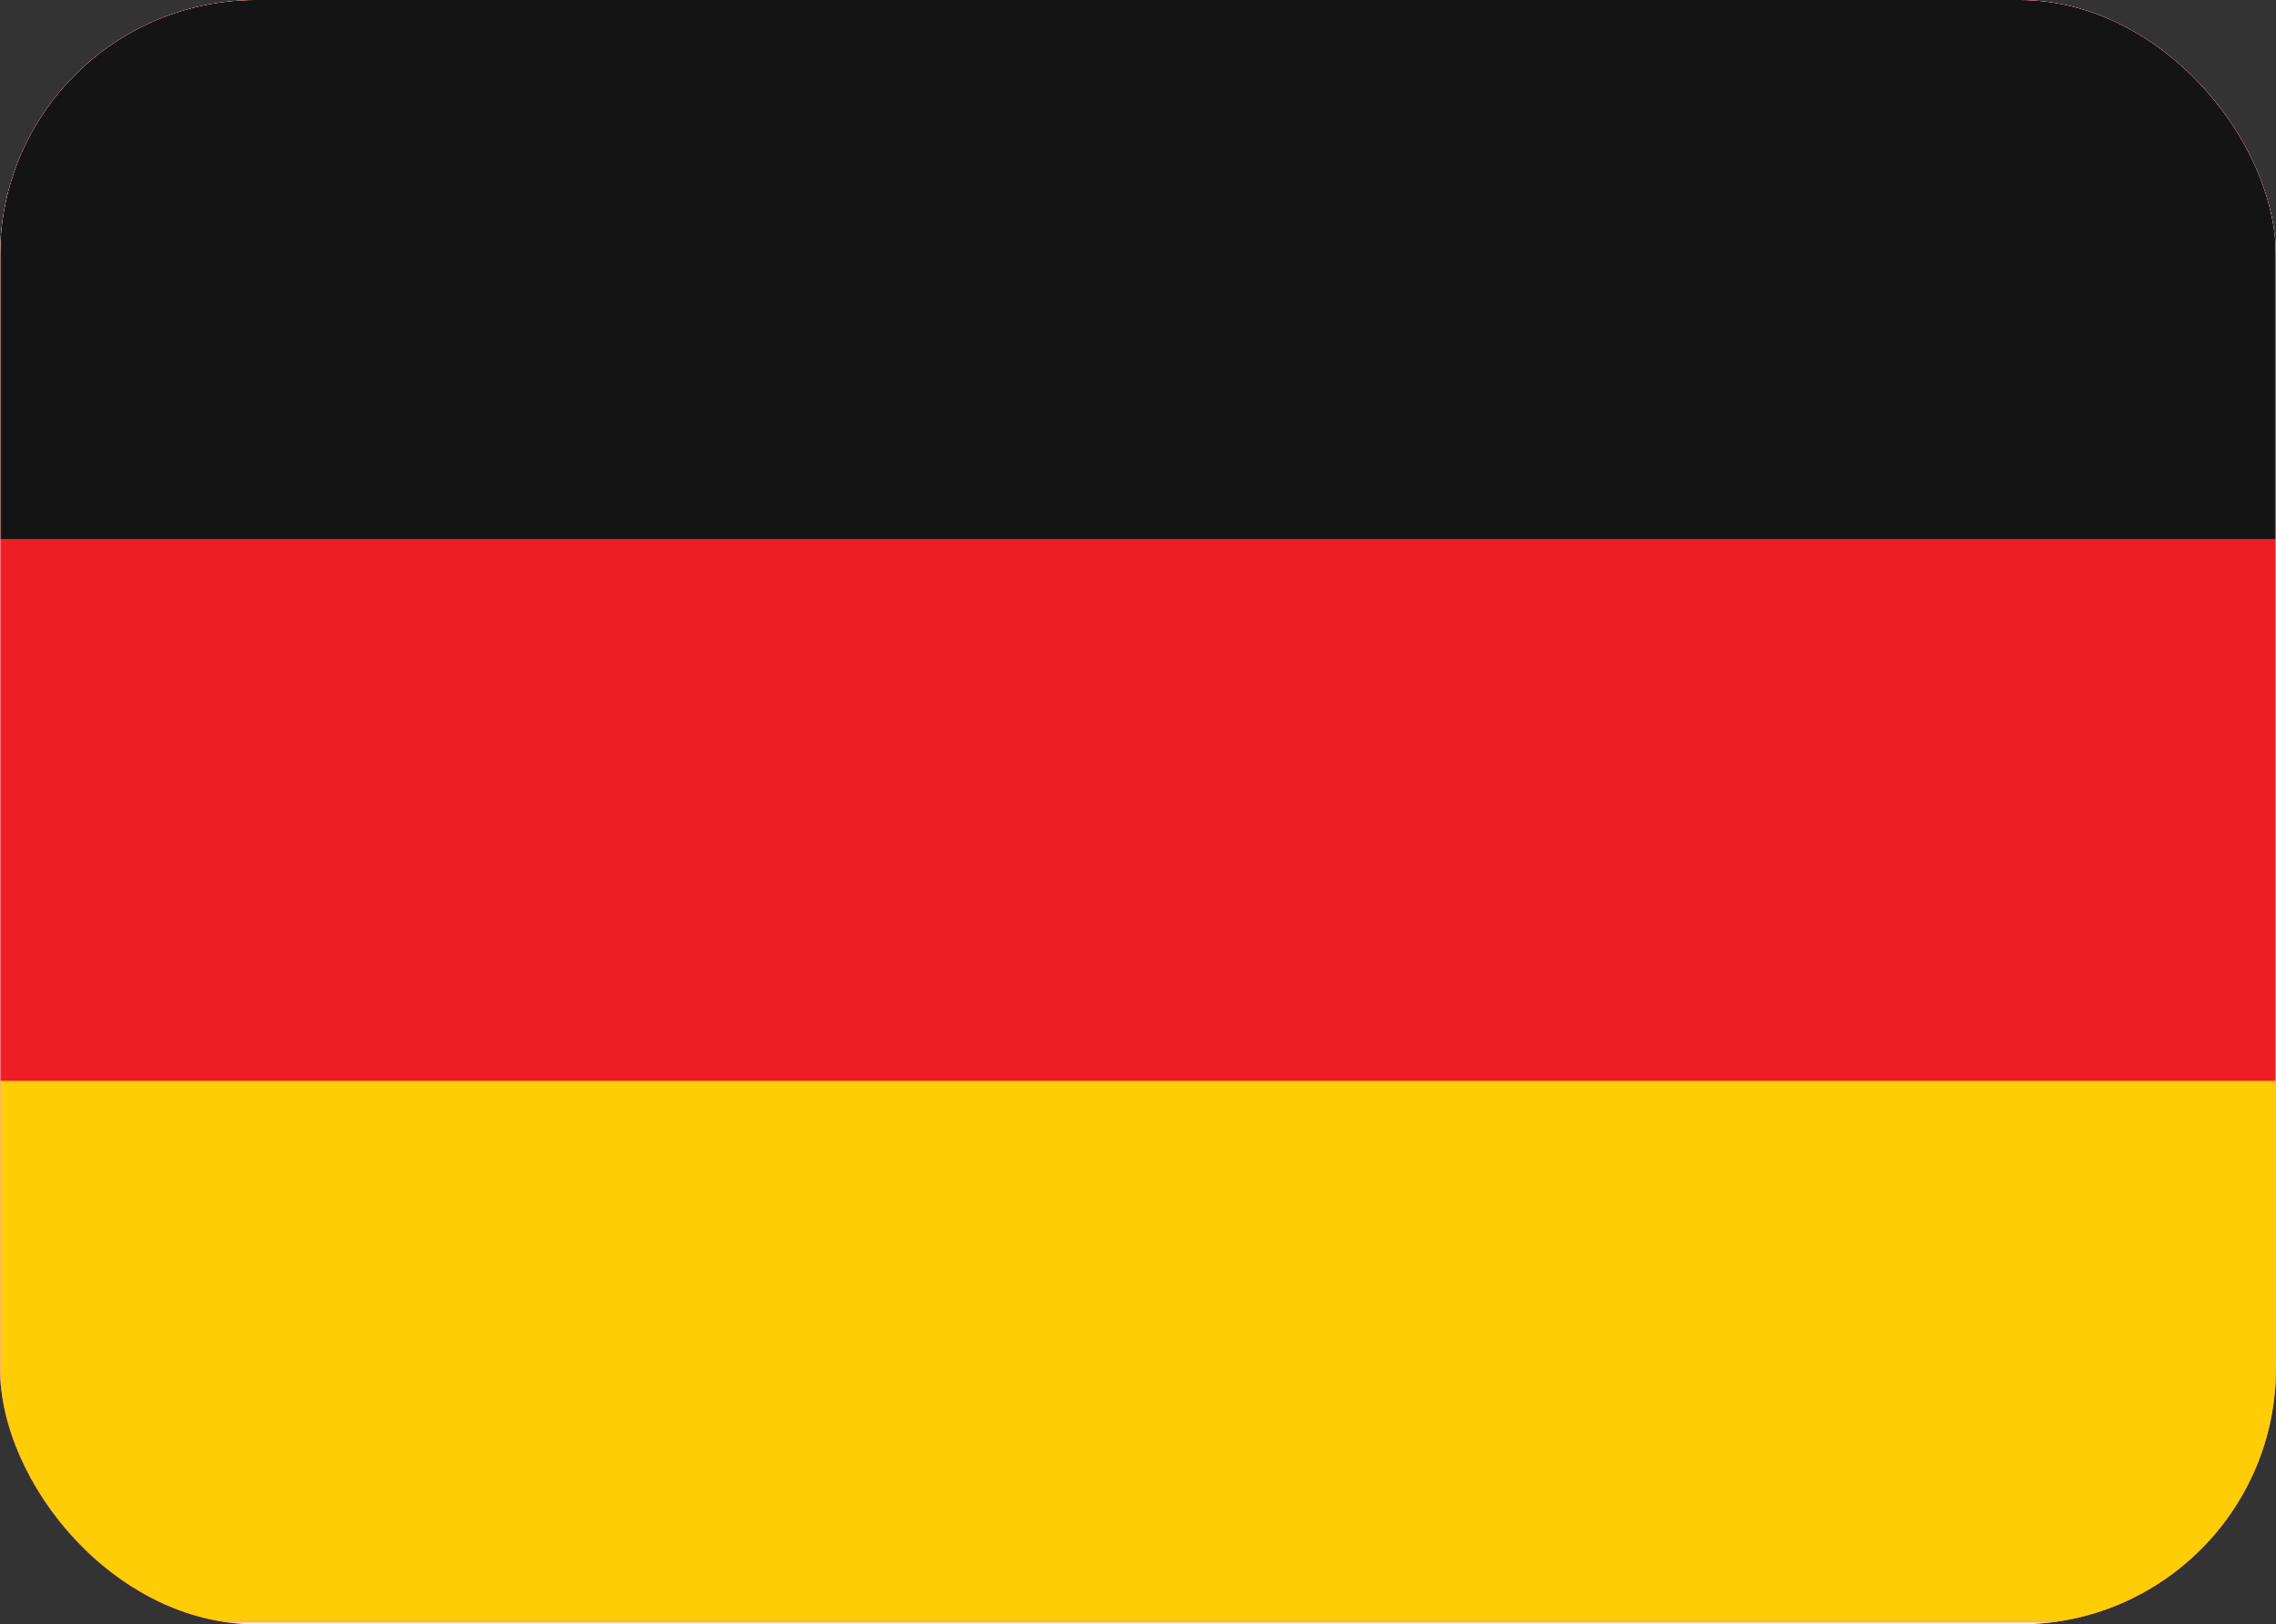 <?xml version="1.0" encoding="UTF-8"?> <svg xmlns="http://www.w3.org/2000/svg" width="800" height="571" viewBox="0 0 800 571" fill="none"><rect x="0" y="0" width="800" height="571" fill="#333333" stroke="none"/><g clip-path="url(#clip0_140_101)"><rect width="800" height="571" rx="90" fill="white"></rect><mask id="mask0_140_101" style="mask-type:luminance" maskUnits="userSpaceOnUse" x="0" y="-1" width="800" height="572"><path d="M742.857 -1H57.143C25.584 -1 0 24.584 0 56.143V513.286C0 544.845 25.584 570.429 57.143 570.429H742.857C774.416 570.429 800 544.845 800 513.286V56.143C800 24.584 774.416 -1 742.857 -1Z" fill="white"></path></mask><g mask="url(#mask0_140_101)"><path d="M742.857 6.143H57.143C29.529 6.143 7.143 28.528 7.143 56.143V513.285C7.143 540.9 29.529 563.285 57.143 563.285H742.857C770.472 563.285 792.857 540.9 792.857 513.285V56.143C792.857 28.528 770.472 6.143 742.857 6.143Z" fill="#ED1F24" stroke="#ED1F24" stroke-width="14.286"></path><mask id="mask1_140_101" style="mask-type:alpha" maskUnits="userSpaceOnUse" x="0" y="-1" width="801" height="572"><path d="M742.857 6.143H57.143C29.529 6.143 7.143 28.528 7.143 56.143V513.285C7.143 540.9 29.529 563.285 57.143 563.285H742.857C770.472 563.285 792.857 540.9 792.857 513.285V56.143C792.857 28.528 770.472 6.143 742.857 6.143Z" fill="white" stroke="white" stroke-width="14.286"></path></mask><g mask="url(#mask1_140_101)"><path fill-rule="evenodd" clip-rule="evenodd" d="M0 189.476H800V-1H0V189.476Z" fill="#141414"></path><path fill-rule="evenodd" clip-rule="evenodd" d="M0 570.428H800V379.951H0V570.428Z" fill="#FFCD05"></path></g></g></g><defs><clipPath id="clip0_140_101"><rect width="800" height="571" rx="90" fill="white"></rect></clipPath></defs></svg> 